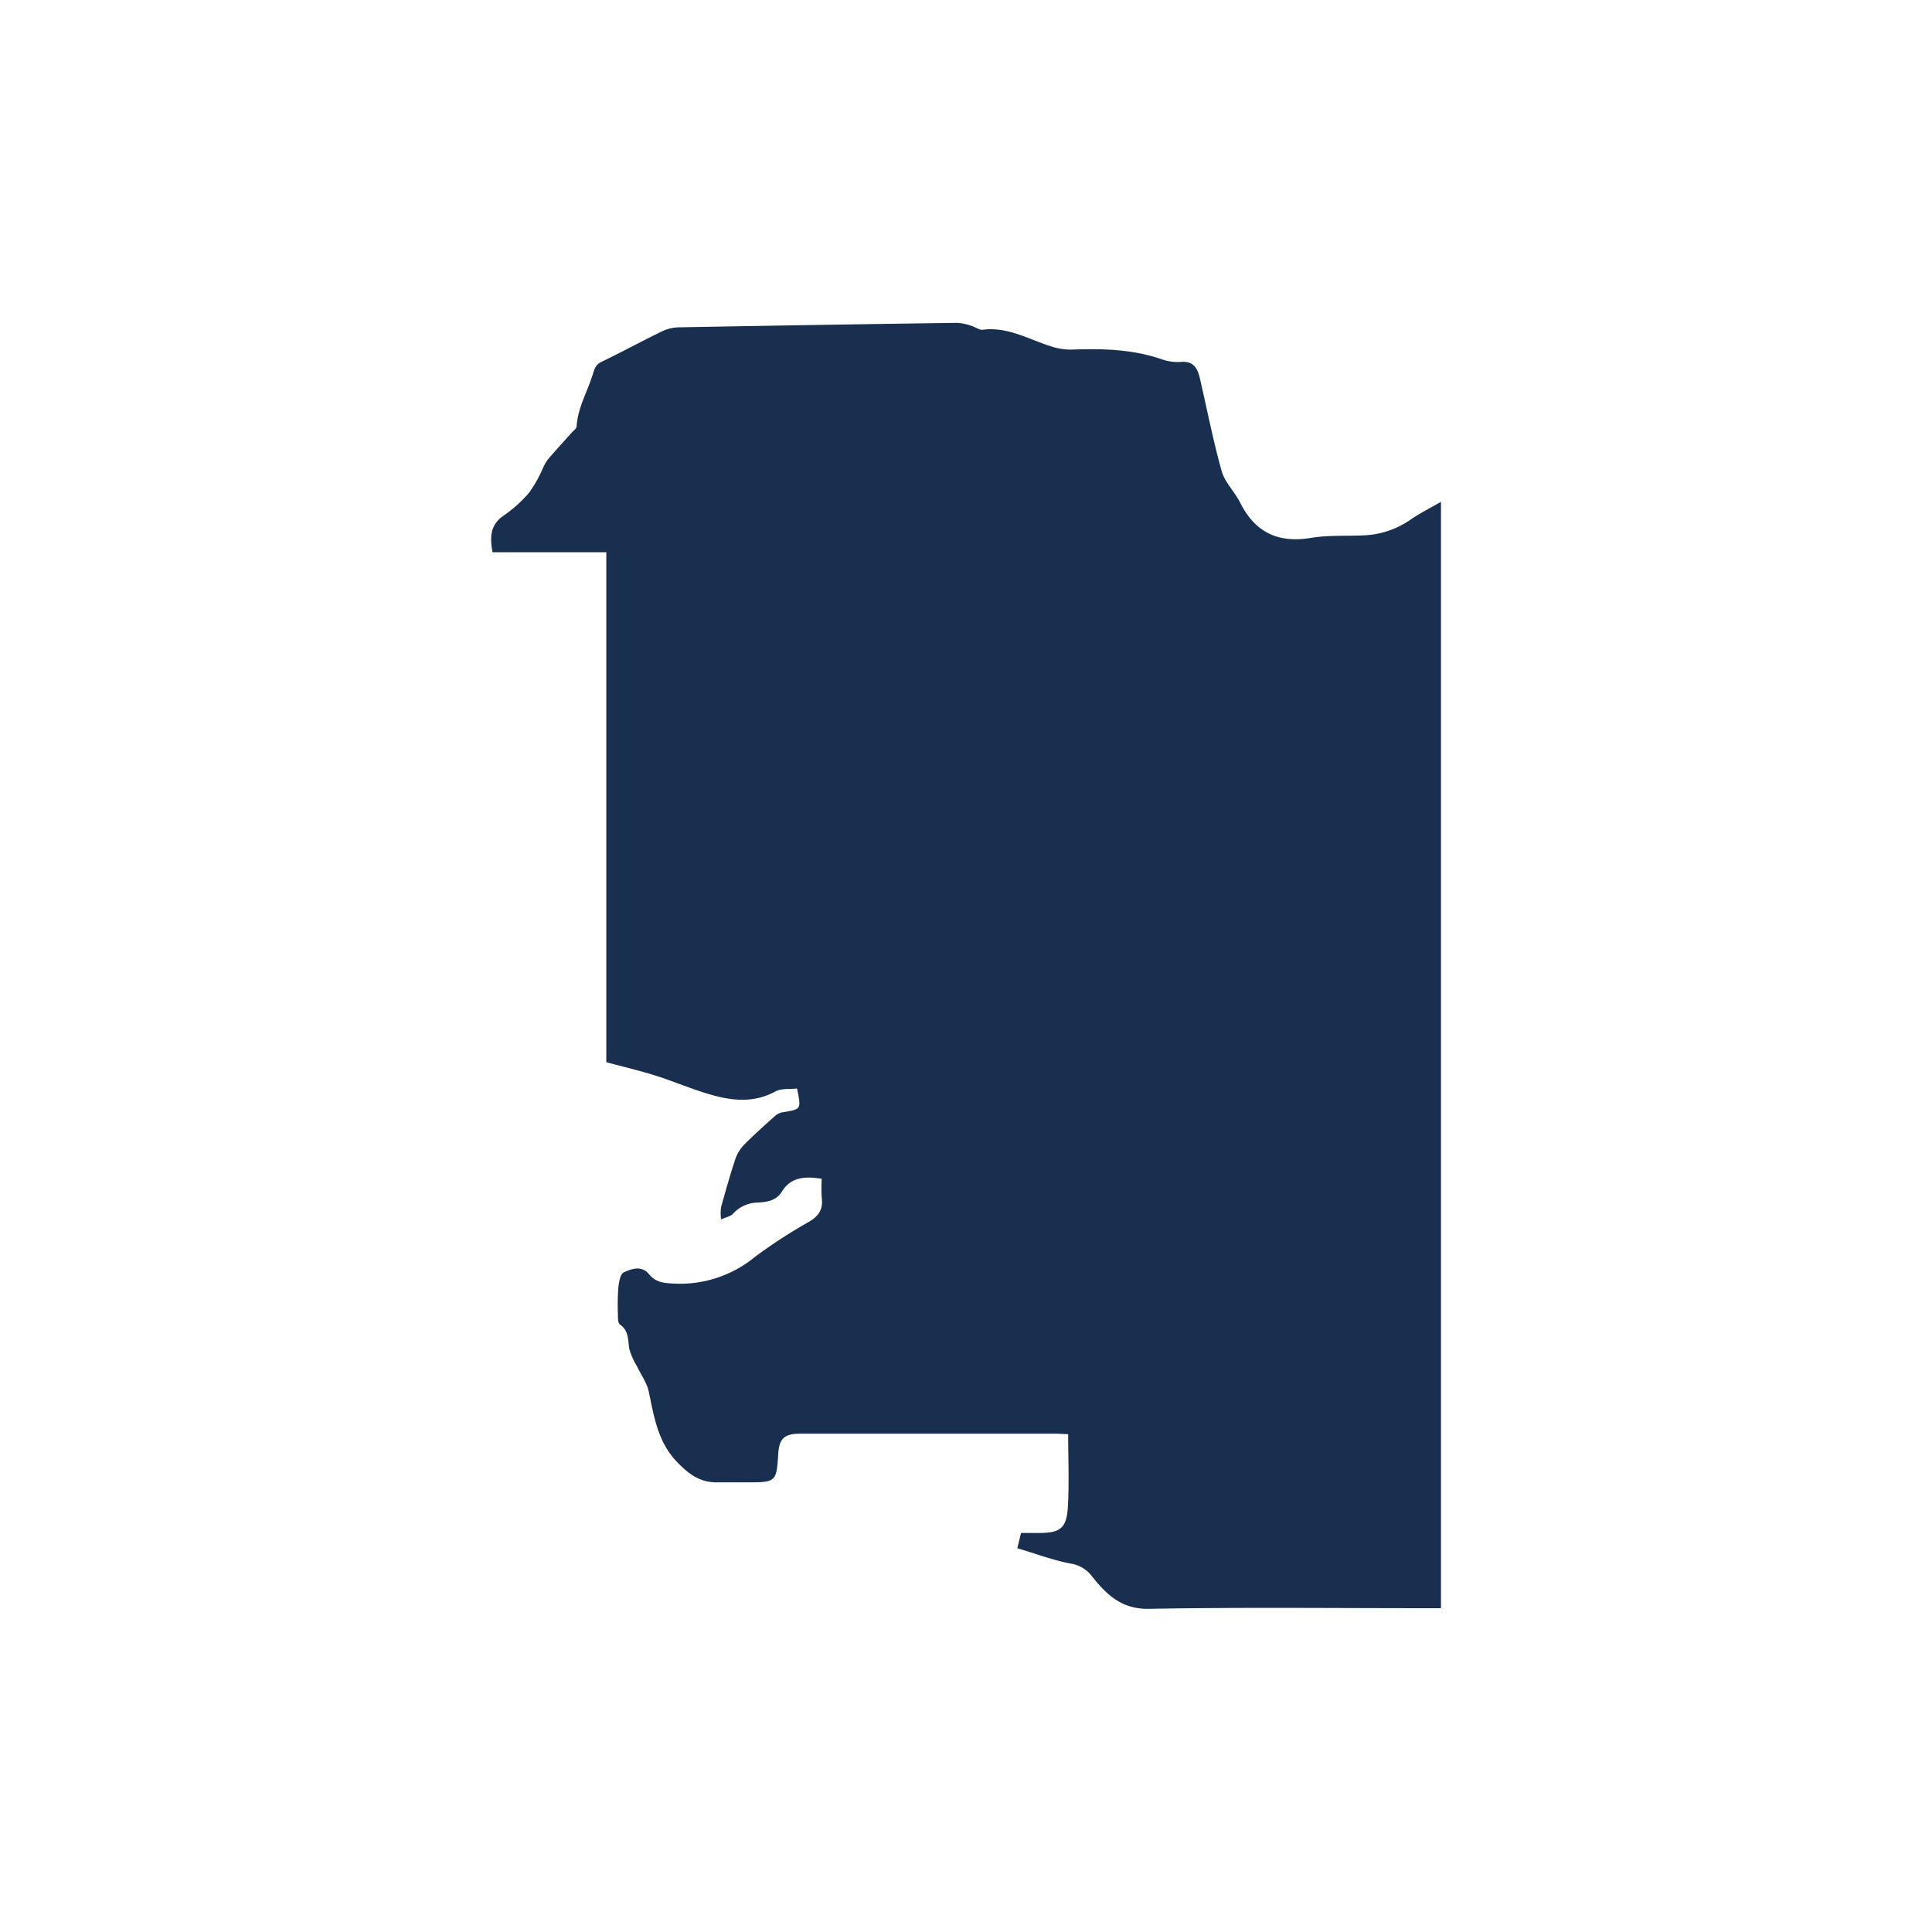 <?xml version="1.0" encoding="UTF-8"?> <svg xmlns="http://www.w3.org/2000/svg" viewBox="0 0 363.48 363.48"><defs><style>.cls-1{fill:none;}.cls-2{fill:#192f4f;}</style></defs><g id="Layer_2" data-name="Layer 2"><g id="Map"><rect class="cls-1" width="363.48" height="363.48"></rect><path class="cls-2" d="M265.45,97.71a16.56,16.56,0,0,1-8.66,3c-3.41.18-6.88-.07-10.22.5-6.22,1-10.48-1.11-13.27-6.68-1-2-2.86-3.77-3.45-5.88-1.61-5.71-2.74-11.56-4.08-17.35-.43-1.89-1.13-3.42-3.59-3.21a8.85,8.85,0,0,1-3.53-.47c-5.52-1.92-11.2-2.06-17-1.85a11.87,11.87,0,0,1-3.95-.62c-4.2-1.32-8.12-3.72-12.82-3.11-.62.08-1.31-.49-2-.69a10.24,10.24,0,0,0-2.73-.61q-26.16.36-52.32.84a7.68,7.68,0,0,0-3.17.71c-3.86,1.86-7.62,3.92-11.49,5.78-1.18.57-1.32,1.37-1.69,2.49-1,3.21-2.79,6.18-3,9.66,0,.44-.68.85-1,1.26-1.49,1.67-3,3.3-4.44,5a10.61,10.61,0,0,0-1,1.82,24.22,24.22,0,0,1-2.48,4.37A24.77,24.77,0,0,1,94.76,97c-2.56,1.75-2.61,4.06-2.1,6.9h21.41v95.94c3.34.9,6.31,1.59,9.22,2.51,3.18,1,6.26,2.31,9.44,3.3,4.39,1.36,8.76,2.08,13.16-.31,1.13-.62,2.72-.39,4.06-.55.8,3.89.79,3.88-2.45,4.43a3.13,3.13,0,0,0-1.51.58c-2.06,1.83-4.12,3.66-6.05,5.62a7.17,7.17,0,0,0-1.62,2.72c-1,3-1.83,6-2.67,9a10.23,10.23,0,0,0,0,2.29c1-.46,1.83-.6,2.27-1.09a6.34,6.34,0,0,1,4.61-2.09c1.7-.1,3.48-.3,4.56-2.05,1.73-2.8,4.41-2.93,7.51-2.42a28,28,0,0,0,0,3.55c.3,2.17-.57,3.46-2.44,4.56A95.88,95.88,0,0,0,142,236.49a22.15,22.15,0,0,1-15.21,5c-1.85-.1-3.4-.2-4.65-1.73-1.4-1.72-3.29-1.09-4.8-.37-.64.3-.88,1.79-1,2.76a42,42,0,0,0-.09,5c0,.69,0,1.74.34,2,1.76,1.19,1.52,3,1.81,4.66a13.85,13.85,0,0,0,1.5,3.35c.73,1.53,1.79,3,2.14,4.58,1,4.7,1.66,9.4,5.24,13.21,2.22,2.34,4.4,4,7.68,3.93,2,0,4,0,6,0,4.93,0,5.15-.19,5.44-5.15.18-3.13,1.11-4,4.28-4h47.78c.77,0,1.55.06,2.5.1,0,4.68.21,9.22-.06,13.72-.24,4-1.48,4.86-5.45,4.86h-3.36c-.21.88-.39,1.63-.7,2.87,3.38,1,6.64,2.23,10,2.88a6.19,6.19,0,0,1,4.14,2.52c2.66,3.3,5.48,6.09,10.58,6,17.36-.31,34.72-.12,52.09-.12h2.9V94.41C269,95.62,267.14,96.55,265.45,97.71Z"></path></g></g></svg> 